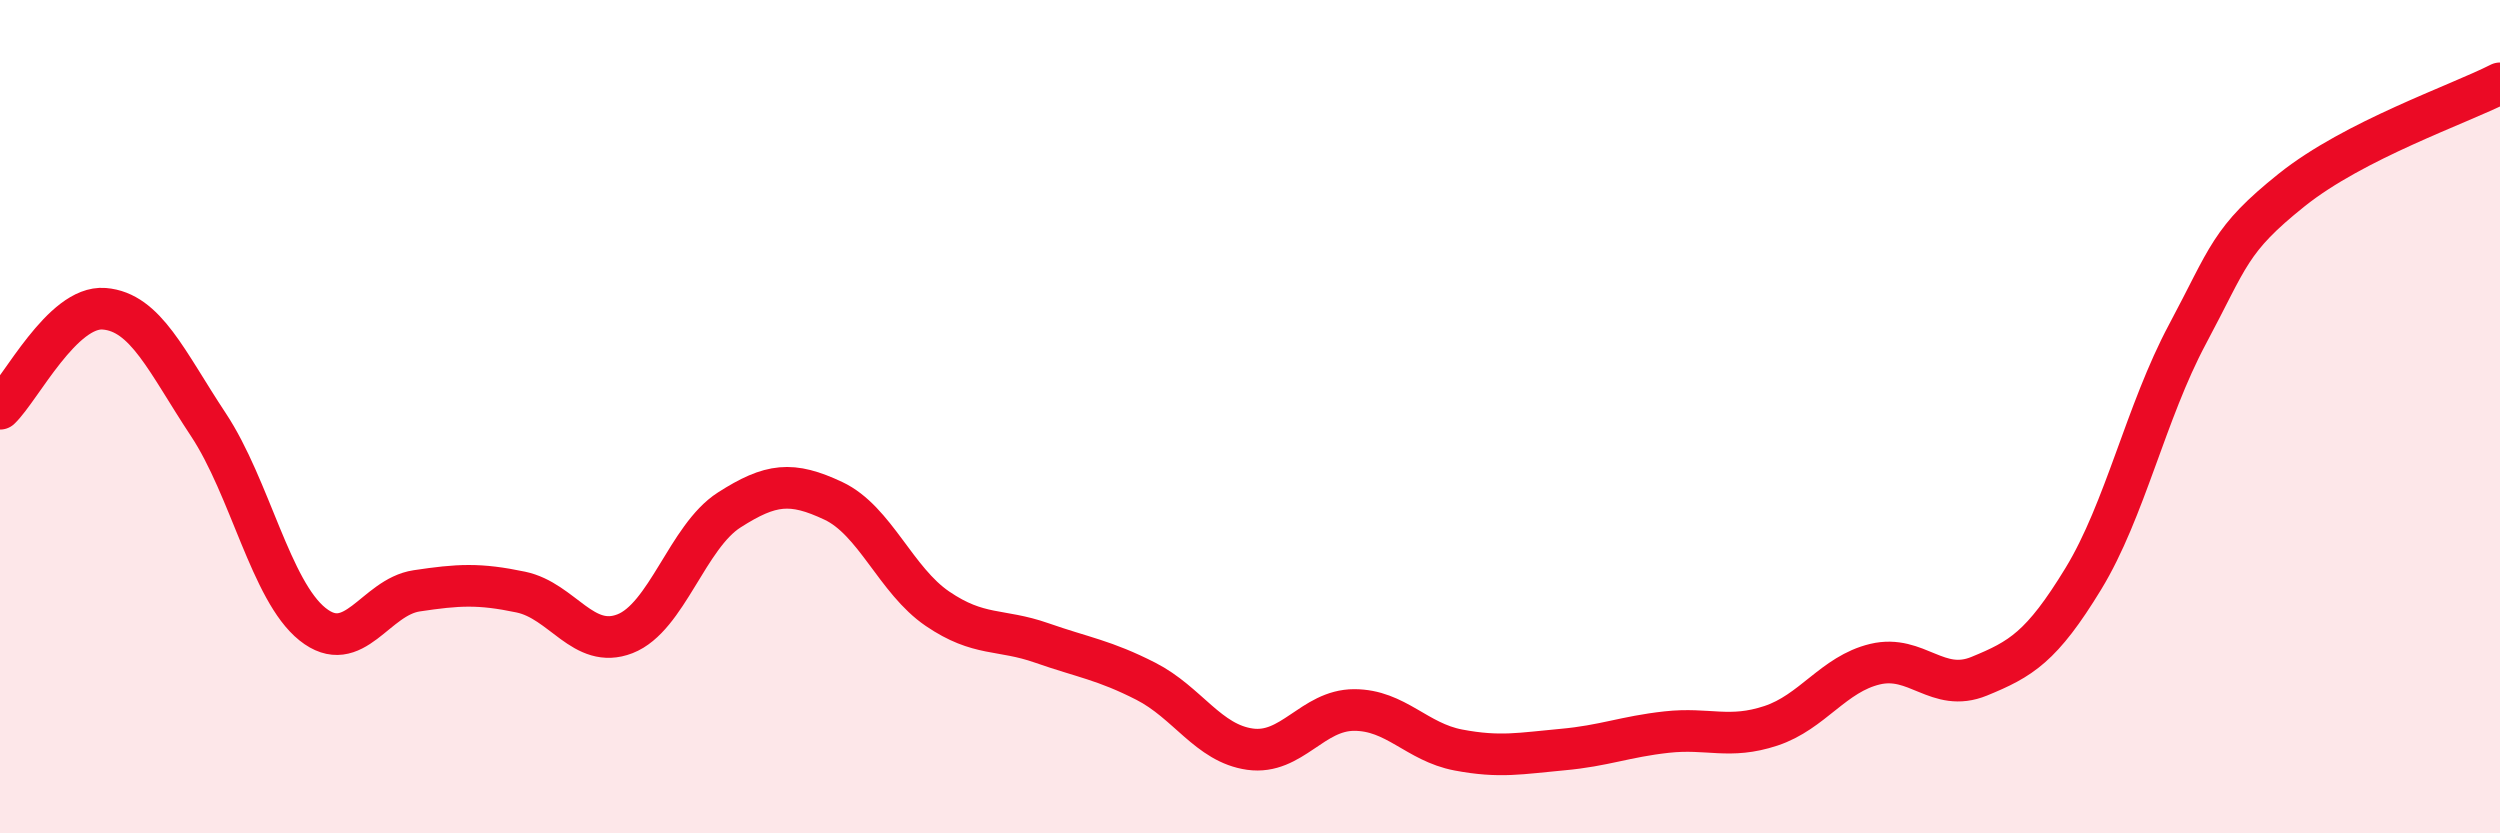 
    <svg width="60" height="20" viewBox="0 0 60 20" xmlns="http://www.w3.org/2000/svg">
      <path
        d="M 0,9.81 C 0.5,9.33 1.5,7.33 2.5,7.41 C 3.5,7.49 4,8.68 5,10.19 C 6,11.7 6.5,14.18 7.5,14.98 C 8.5,15.78 9,14.33 10,14.18 C 11,14.03 11.5,14 12.5,14.21 C 13.5,14.42 14,15.6 15,15.21 C 16,14.82 16.5,12.88 17.5,12.24 C 18.5,11.6 19,11.55 20,12.02 C 21,12.49 21.5,13.93 22.5,14.61 C 23.5,15.29 24,15.08 25,15.43 C 26,15.78 26.5,15.84 27.5,16.35 C 28.5,16.86 29,17.84 30,17.98 C 31,18.12 31.5,17.04 32.5,17.04 C 33.5,17.04 34,17.81 35,18 C 36,18.19 36.5,18.08 37.5,17.99 C 38.5,17.9 39,17.68 40,17.57 C 41,17.46 41.5,17.75 42.5,17.42 C 43.5,17.09 44,16.18 45,15.94 C 46,15.7 46.5,16.64 47.5,16.23 C 48.5,15.82 49,15.53 50,13.89 C 51,12.25 51.5,9.89 52.5,8.02 C 53.5,6.15 53.5,5.76 55,4.56 C 56.5,3.36 59,2.51 60,2L60 20L0 20Z"
        fill="#EB0A25"
        opacity="0.1"
        stroke-linecap="round"
        stroke-linejoin="round"
      />
      <path
        d="M 0,9.81 C 0.5,9.33 1.5,7.33 2.5,7.41 C 3.5,7.49 4,8.68 5,10.19 C 6,11.7 6.5,14.18 7.5,14.98 C 8.5,15.78 9,14.33 10,14.18 C 11,14.03 11.5,14 12.5,14.21 C 13.5,14.42 14,15.6 15,15.21 C 16,14.82 16.5,12.88 17.5,12.24 C 18.5,11.6 19,11.55 20,12.02 C 21,12.49 21.5,13.93 22.5,14.61 C 23.5,15.29 24,15.08 25,15.43 C 26,15.78 26.5,15.84 27.5,16.35 C 28.5,16.86 29,17.84 30,17.98 C 31,18.12 31.5,17.04 32.5,17.04 C 33.5,17.04 34,17.81 35,18 C 36,18.19 36.5,18.08 37.5,17.99 C 38.5,17.9 39,17.68 40,17.57 C 41,17.46 41.5,17.75 42.5,17.42 C 43.5,17.09 44,16.18 45,15.94 C 46,15.7 46.5,16.64 47.5,16.23 C 48.5,15.82 49,15.53 50,13.89 C 51,12.25 51.5,9.89 52.5,8.02 C 53.5,6.15 53.5,5.76 55,4.56 C 56.5,3.36 59,2.51 60,2"
        stroke="#EB0A25"
        stroke-width="1"
        fill="none"
        stroke-linecap="round"
        stroke-linejoin="round"
      />
    </svg>
  